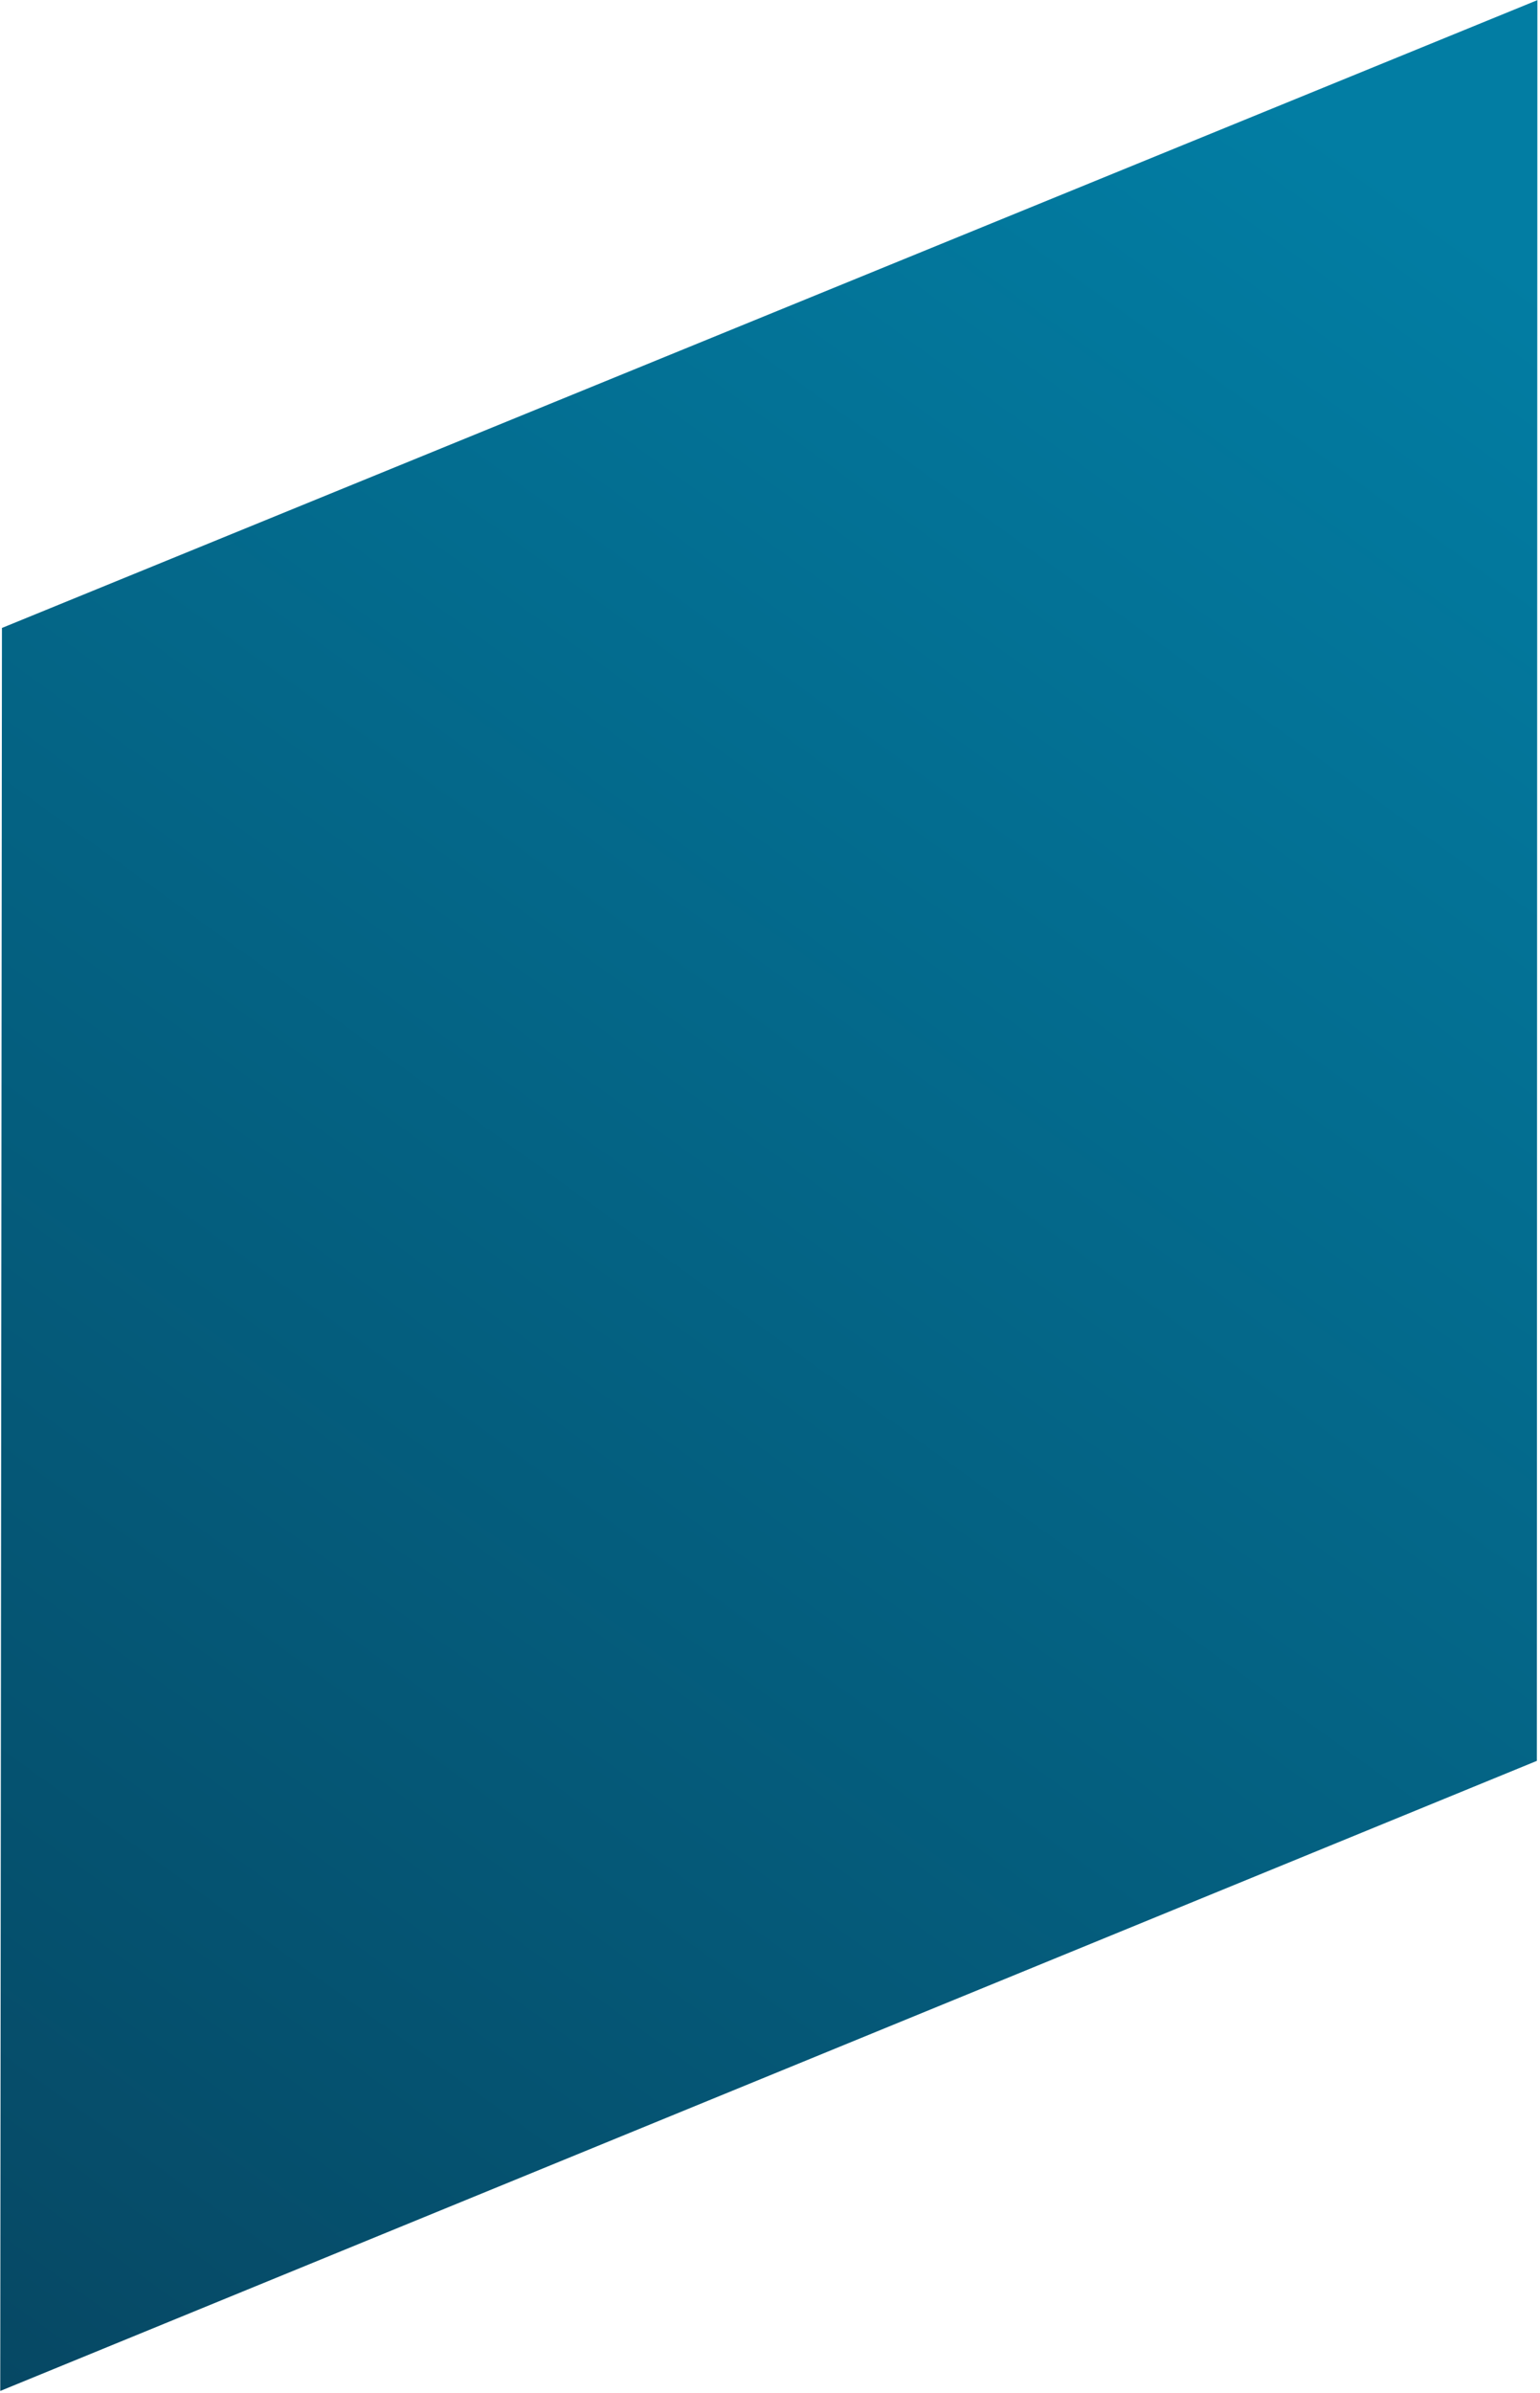 <?xml version="1.0" encoding="UTF-8"?> <svg xmlns="http://www.w3.org/2000/svg" width="513" height="797" viewBox="0 0 513 797" fill="none"><path d="M0.65 209.141L512.135 0.043L511.946 586.464L0.082 796.318L0.65 209.141Z" fill="url(#paint0_linear_125_13)"></path><defs><linearGradient id="paint0_linear_125_13" x1="510.37" y1="91.359" x2="1.269" y2="795.558" gradientUnits="userSpaceOnUse"><stop stop-color="#027DA3"></stop><stop offset="1" stop-color="#064864"></stop></linearGradient></defs></svg> 